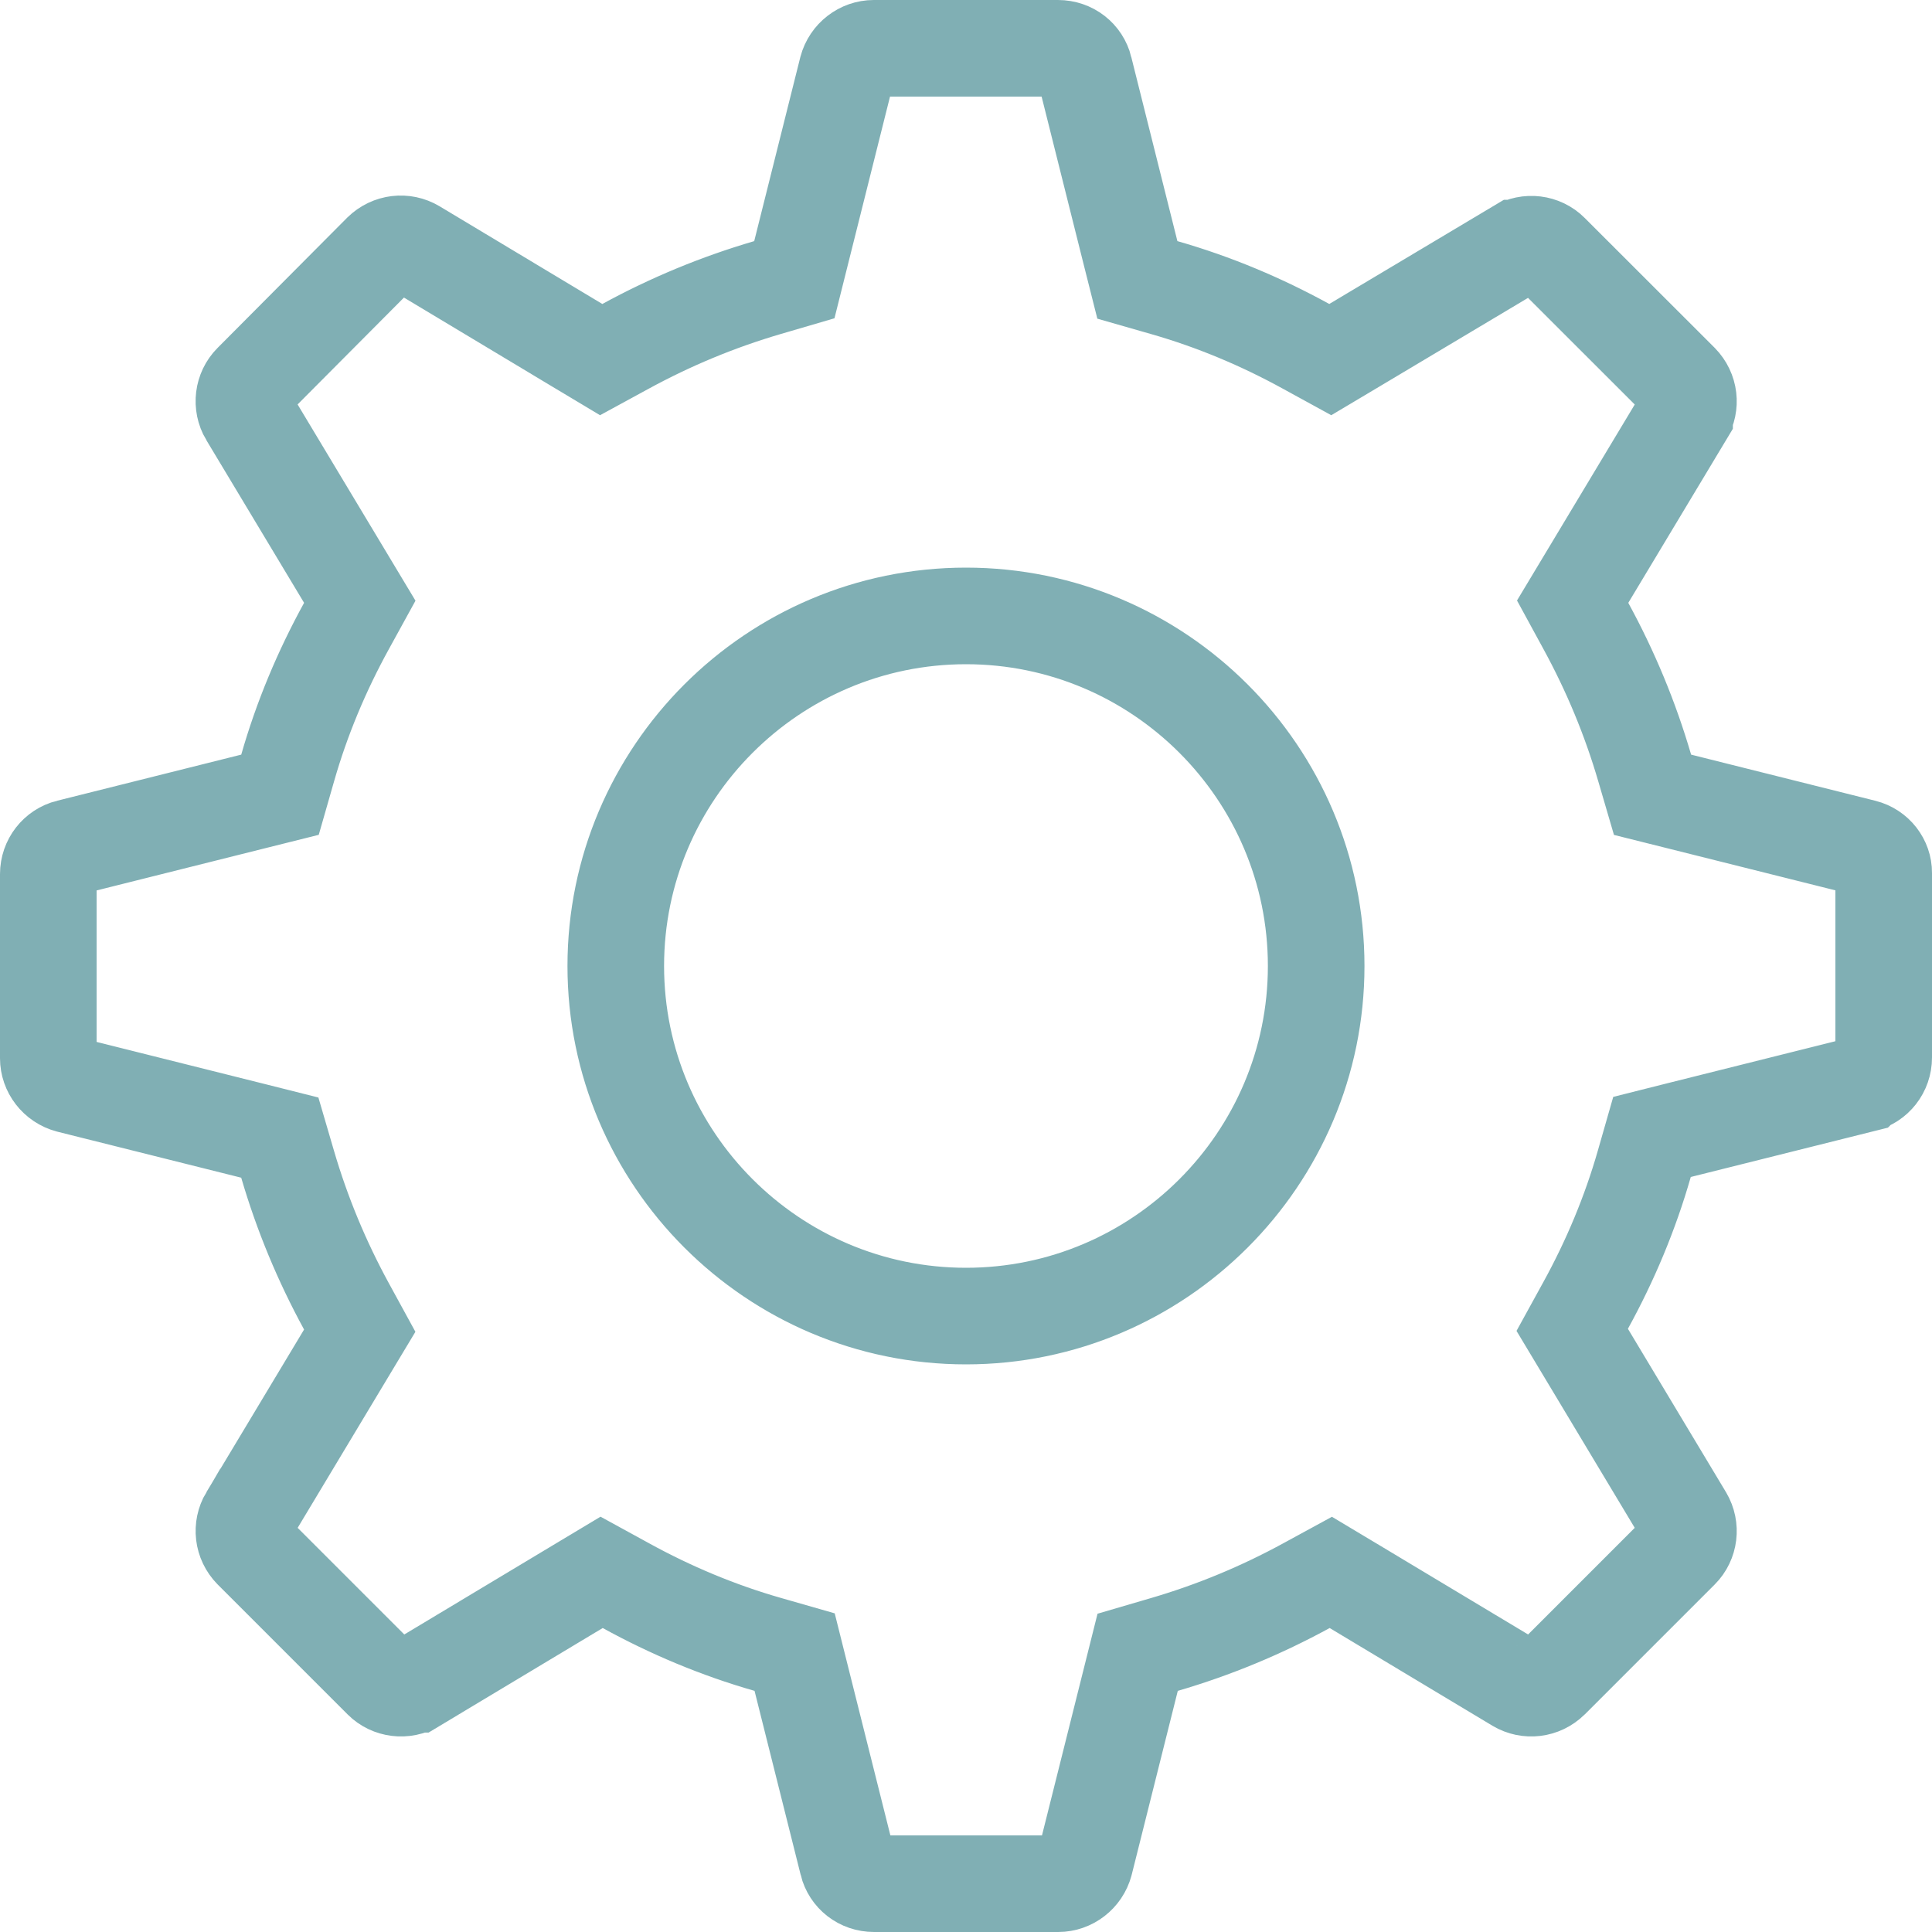 <?xml version="1.0" encoding="UTF-8"?>
<svg xmlns="http://www.w3.org/2000/svg" width="40" height="40" viewBox="0 0 40 40" fill="none">
  <path d="M38.584 17.549L38.584 17.549C38.836 17.612 39.002 17.837 39 18.072H39V18.083V21.895C39 22.159 38.822 22.382 38.577 22.443L38.576 22.444L34.763 23.398L34.203 23.539L34.044 24.094C33.75 25.122 33.336 26.106 32.828 27.029L32.551 27.533L32.847 28.026L34.877 31.408C34.877 31.408 34.877 31.408 34.877 31.408C35.011 31.634 34.973 31.919 34.795 32.097L32.108 34.784C32.107 34.785 32.106 34.785 32.105 34.786C31.916 34.971 31.634 35.003 31.412 34.871C31.412 34.871 31.412 34.871 31.412 34.871L28.044 32.849L27.553 32.555L27.05 32.829C26.119 33.337 25.14 33.745 24.104 34.048L23.554 34.209L23.415 34.764L22.462 38.567C22.462 38.568 22.462 38.569 22.461 38.571C22.393 38.826 22.162 39 21.91 39H18.097C17.827 39 17.609 38.825 17.548 38.579L17.548 38.577L16.592 34.764L16.452 34.205L15.897 34.046C14.868 33.752 13.884 33.338 12.96 32.83L12.456 32.554L11.964 32.849L8.596 34.871C8.596 34.871 8.595 34.871 8.595 34.871C8.37 35.005 8.083 34.967 7.905 34.789L5.218 32.102C5.217 32.102 5.216 32.101 5.216 32.1C5.03 31.911 4.999 31.629 5.13 31.408C5.13 31.408 5.13 31.408 5.131 31.408L7.153 28.041L7.448 27.55L7.173 27.047C6.665 26.116 6.257 25.138 5.954 24.103L5.793 23.553L5.237 23.413L1.43 22.46C1.173 22.391 1 22.161 1 21.91V18.098C1 17.833 1.178 17.61 1.423 17.549L1.424 17.549L5.237 16.594L5.797 16.454L5.956 15.899C6.25 14.87 6.664 13.887 7.172 12.963L7.449 12.459L7.153 11.966L5.131 8.6C5.13 8.599 5.13 8.599 5.13 8.599C4.996 8.374 5.034 8.088 5.212 7.91L5.214 7.908L7.895 5.214C8.085 5.029 8.367 4.997 8.588 5.129C8.588 5.129 8.588 5.129 8.588 5.129L11.956 7.151L12.447 7.445L12.95 7.171C13.881 6.663 14.86 6.255 15.896 5.952L16.446 5.791L16.585 5.236L17.539 1.429C17.607 1.174 17.838 1 18.09 1H21.903C22.173 1 22.391 1.175 22.452 1.421L22.452 1.424L23.407 5.236L23.548 5.795L24.103 5.954C25.132 6.248 26.116 6.662 27.04 7.17L27.542 7.445L28.034 7.152L31.411 5.137L31.412 5.137C31.637 5.002 31.924 5.04 32.102 5.219L34.79 7.905C34.791 7.906 34.791 7.906 34.792 7.907C34.977 8.097 35.009 8.378 34.877 8.599C34.877 8.599 34.877 8.599 34.877 8.6L32.855 11.966L32.56 12.457L32.834 12.96C33.342 13.891 33.751 14.87 34.053 15.905L34.214 16.455L34.77 16.594L38.584 17.549ZM12.749 20C12.749 23.996 16.003 27.248 20 27.248C23.997 27.248 27.25 23.996 27.25 20C27.25 16.004 23.997 12.752 20 12.752C16.003 12.752 12.749 16.004 12.749 20Z" stroke="#80AFB4" stroke-width="2"></path>
</svg>
